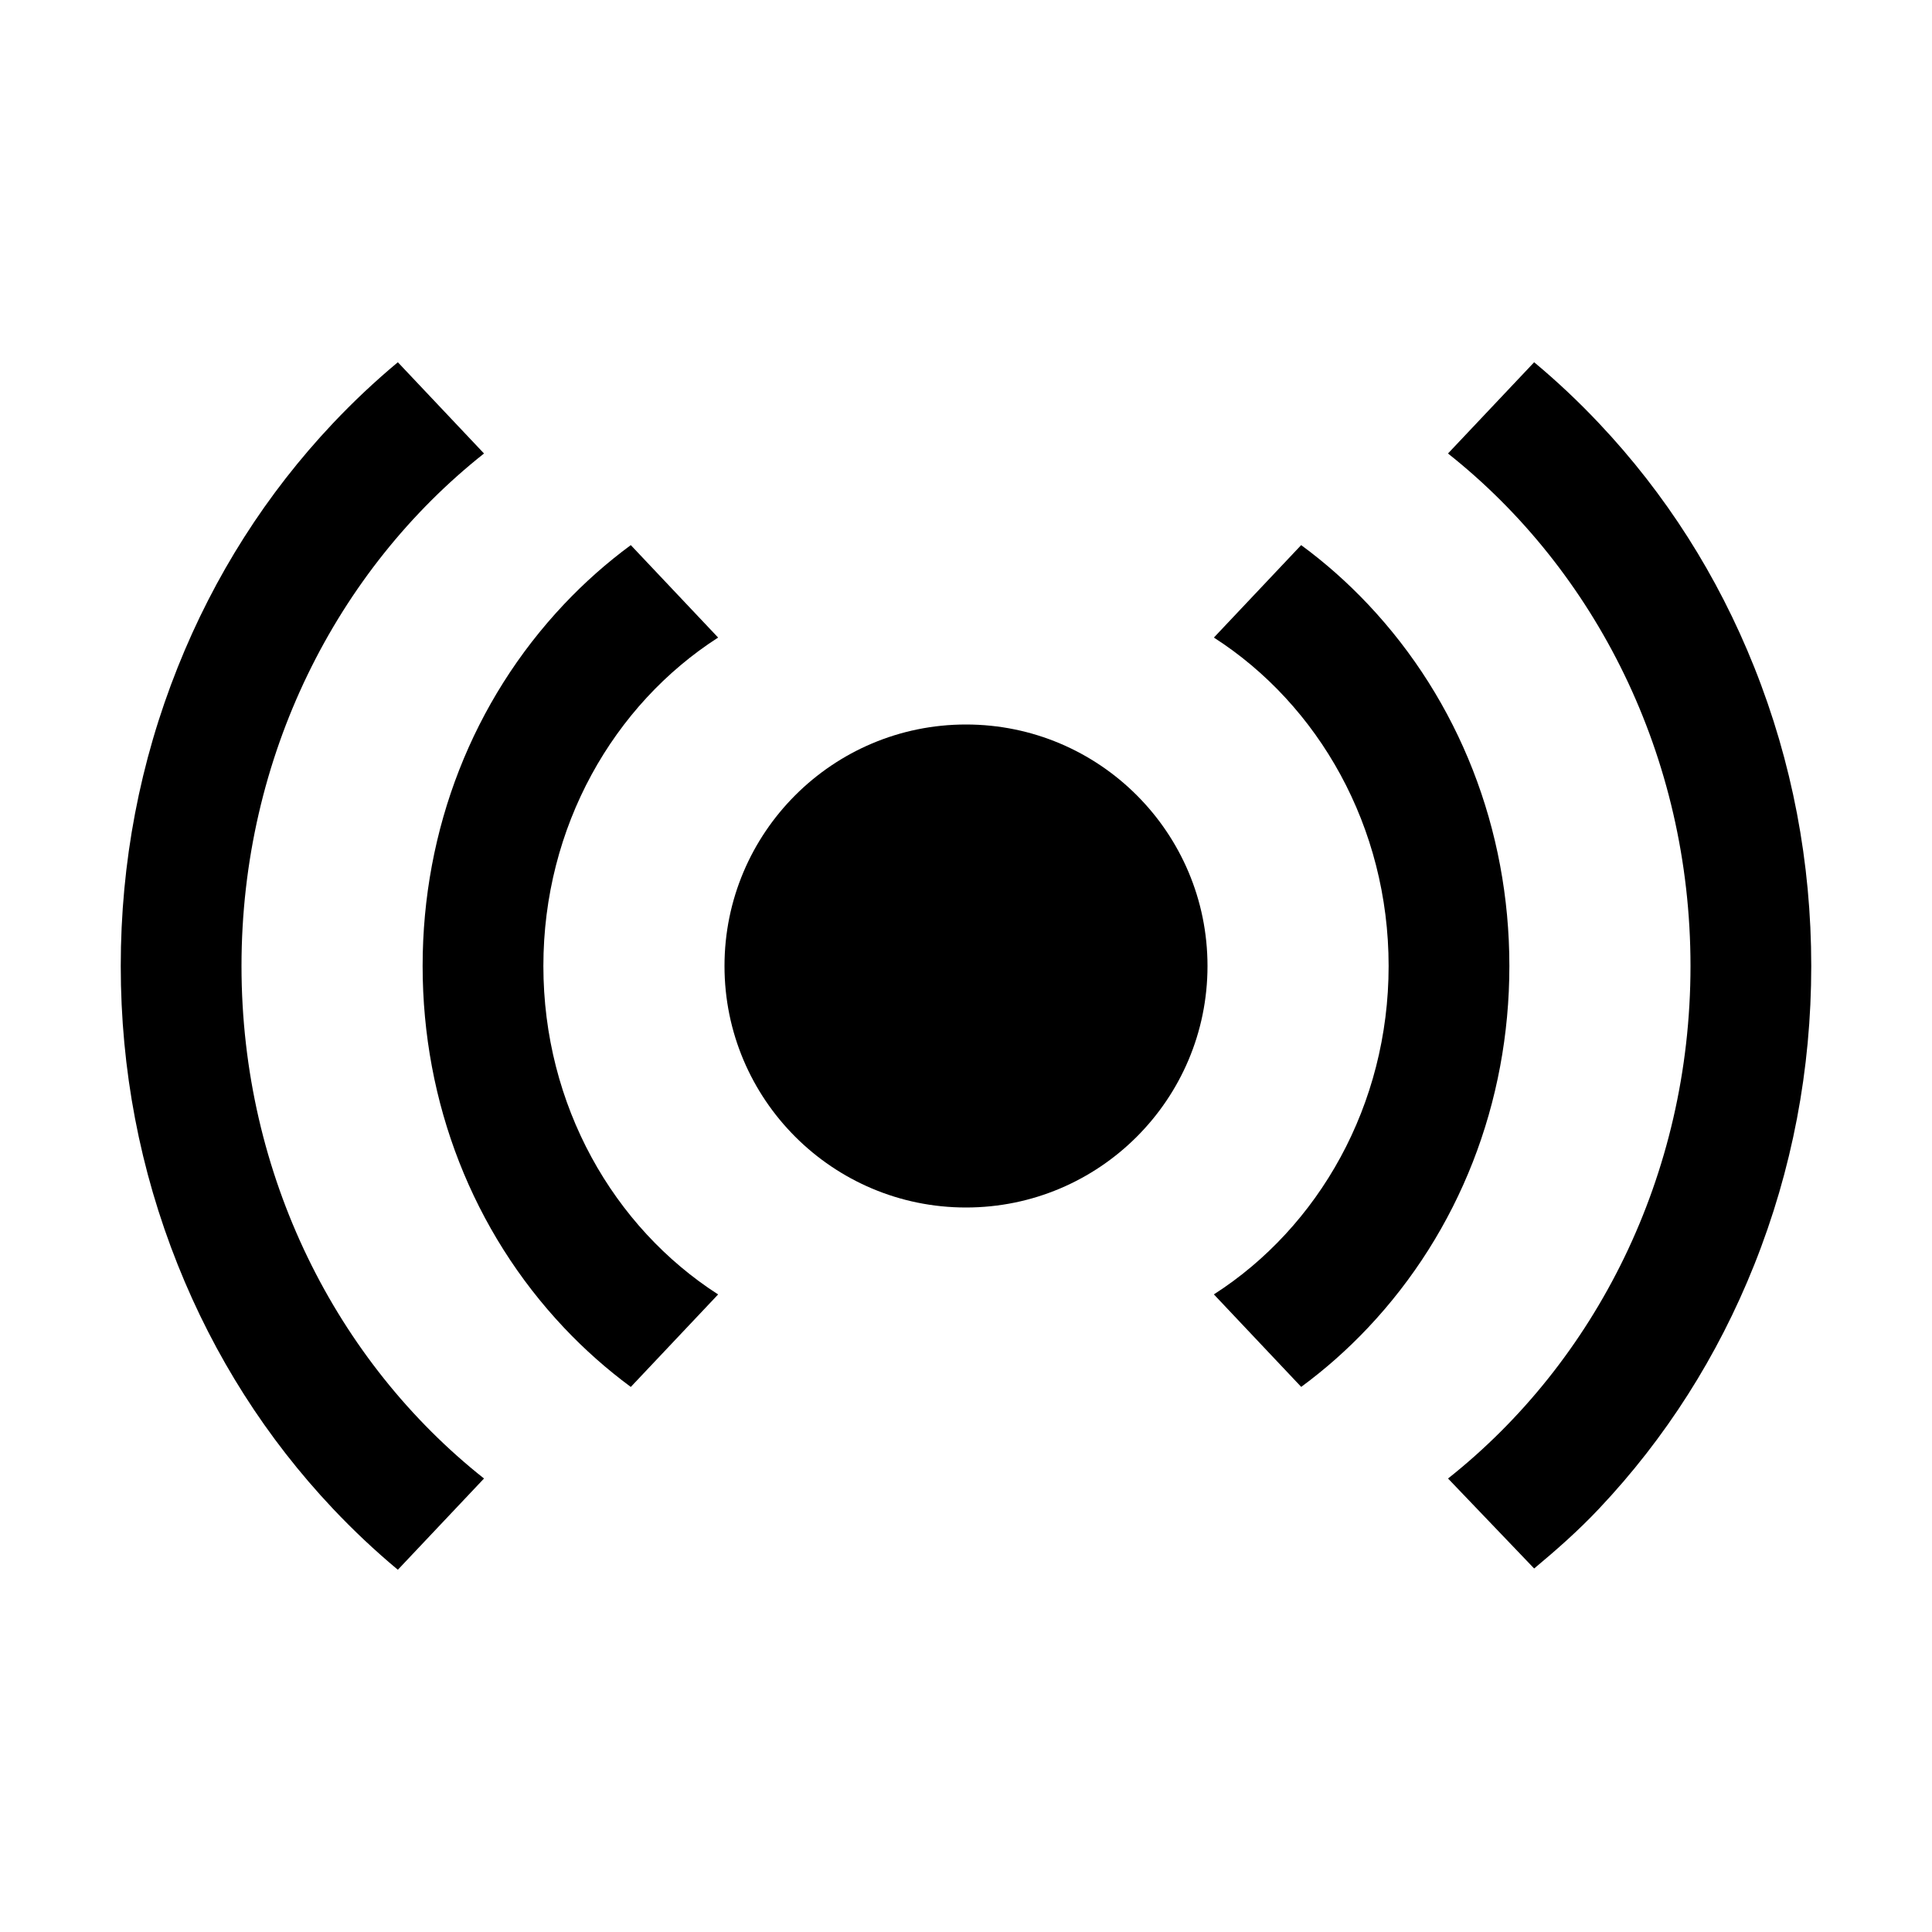 <svg width="40" height="40" viewBox="0 0 40 40" fill="none" xmlns="http://www.w3.org/2000/svg">
  <path d="M20 25C22.761 25 25 22.761 25 20C25 17.239 22.761 15 20 15C17.239 15 15 17.239 15 20C15 22.761 17.239 25 20 25Z" fill="black"/>
  <path d="M11.25 20C11.25 17.117 12.7 14.593 14.868 13.2L13.06 11.286C12.564 11.651 12.102 12.061 11.679 12.509C9.79 14.51 8.75 17.17 8.75 20C8.75 22.83 9.79 25.49 11.679 27.491C12.102 27.939 12.564 28.349 13.06 28.715L14.868 26.8C12.7 25.407 11.25 22.883 11.25 20Z" fill="black"/>
  <path d="M28.75 20C28.75 22.883 27.301 25.407 25.132 26.799L26.94 28.714C27.436 28.349 27.898 27.939 28.321 27.491C30.21 25.49 31.25 22.83 31.25 20C31.25 17.17 30.21 14.51 28.321 12.509C27.898 12.061 27.436 11.651 26.939 11.286L25.132 13.2C27.301 14.593 28.75 17.117 28.75 20Z" fill="black"/>
  <path d="M5 20C5 15.658 6.973 11.804 10.021 9.389L8.237 7.5C7.764 7.894 7.316 8.316 6.893 8.764C5.517 10.222 4.435 11.921 3.68 13.814C2.897 15.775 2.5 17.856 2.5 20C2.5 22.144 2.897 24.225 3.68 26.186C4.435 28.079 5.517 29.778 6.893 31.236C7.316 31.684 7.764 32.106 8.237 32.5L10.021 30.611C6.973 28.196 5 24.342 5 20Z" fill="black"/>
  <path d="M35 20C35 24.342 33.027 28.196 29.98 30.611L31.763 32.474C32.232 32.083 32.68 31.688 33.106 31.236C34.483 29.778 35.565 28.079 36.32 26.186C37.103 24.225 37.5 22.144 37.5 20C37.5 17.856 37.103 15.775 36.32 13.814C35.565 11.921 34.483 10.222 33.106 8.764C32.684 8.316 32.236 7.894 31.763 7.5L29.979 9.389C33.027 11.804 35 15.658 35 20Z" fill="black"/>
</svg>
